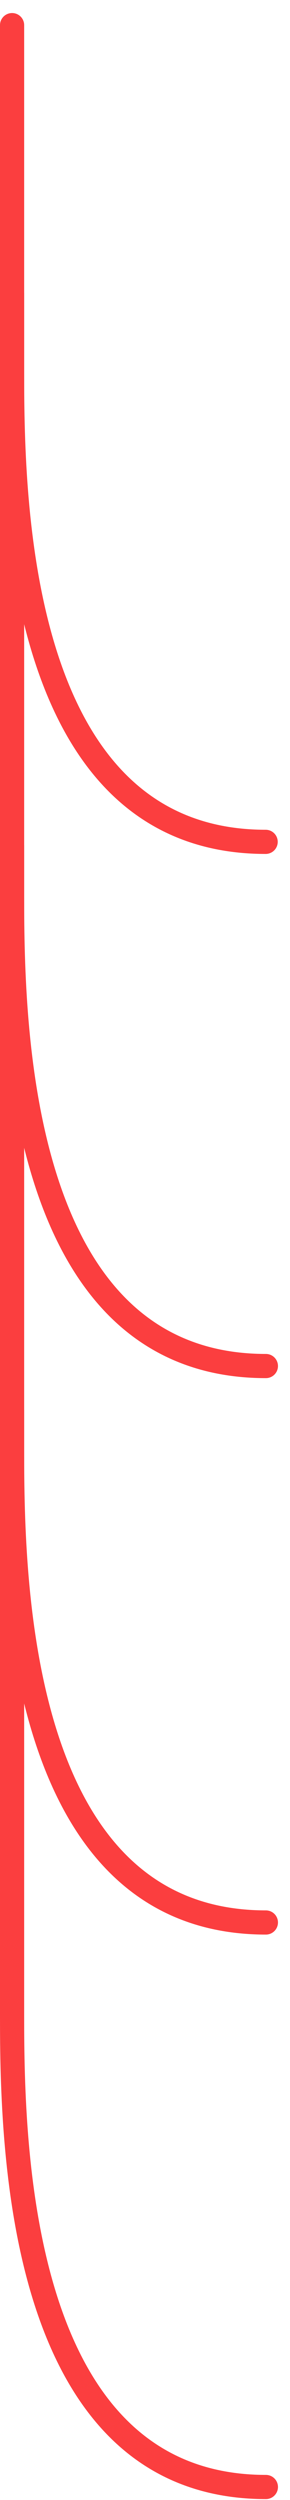 <svg id="Groupe_1" data-name="Groupe 1" xmlns="http://www.w3.org/2000/svg" width="36" height="310" viewBox="0 0 36 310">
  <defs>
    <style>
      .cls-1 {
        fill: none;
        stroke: #fb3e3f;
        stroke-linecap: round;
        stroke-linejoin: round;
        stroke-width: 3px;
        fill-rule: evenodd;
      }
    </style>
  </defs>
  <path id="Forme_9" data-name="Forme 9" class="cls-1" d="M50,92.726V136c0,16.3.766,58,31.477,58" transform="translate(-48.5 -89.609)"/>
  <path id="Forme_9_copie" data-name="Forme 9 copie" class="cls-1" d="M50,126v74.877C50,217.214,50.767,259,81.507,259" transform="translate(-48.5 -89.609)"/>
  <path id="Forme_9_copie_2" data-name="Forme 9 copie 2" class="cls-1" d="M50,194.506V269.66c0,16.4.767,58.34,31.507,58.34" transform="translate(-48.5 -89.609)"/>
  <path id="Forme_9_copie_3" data-name="Forme 9 copie 3" class="cls-1" d="M50,264.506V339.66c0,16.4.767,58.34,31.507,58.34" transform="translate(-48.5 -89.609)"/>
</svg>
